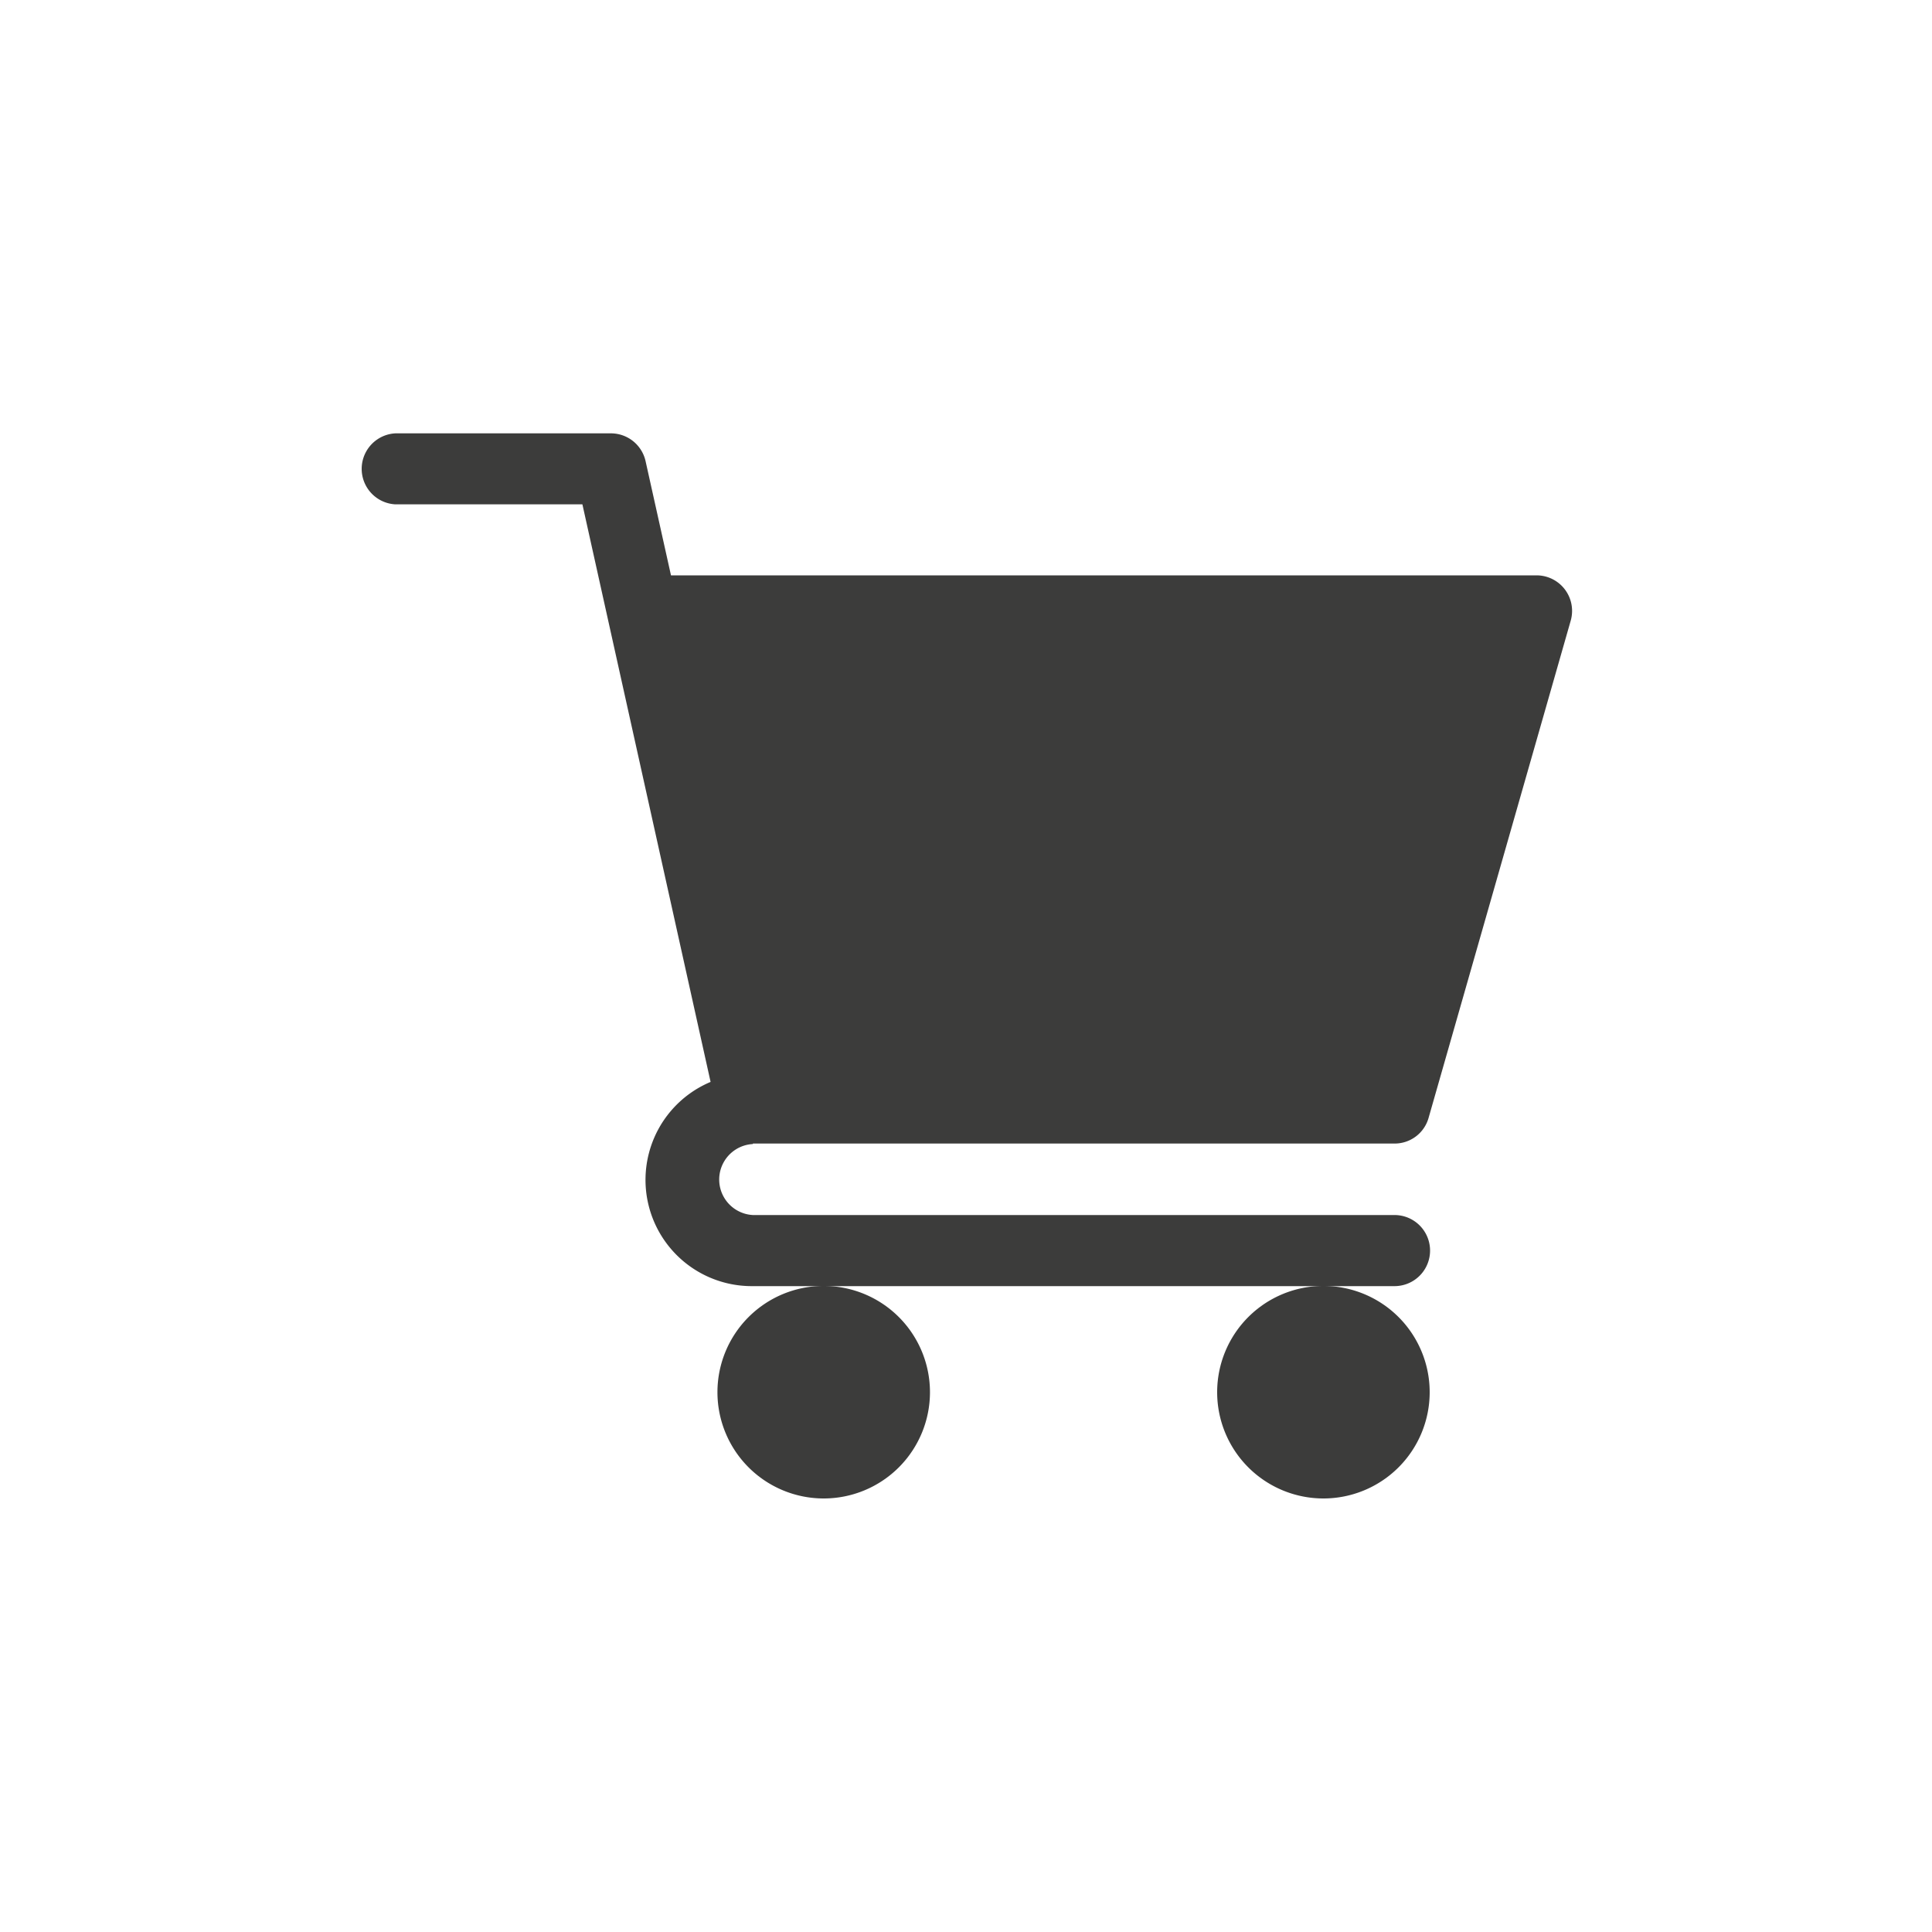 <svg xmlns="http://www.w3.org/2000/svg" width="200" height="200" viewBox="0 0 200 200">
  <title>ico-redes</title>
  <g>
    <path d="M77.94,118.38h66.42a3.65,3.65,0,0,0,3.53-2.67L162.6,64.25a3.68,3.68,0,0,0-3.53-4.69H69.46L66.83,47.74a3.68,3.68,0,0,0-3.59-2.88H40.93a3.68,3.68,0,0,0,0,7.35H60.29L73.56,112a11,11,0,0,0,4.38,21.14h66.42a3.68,3.68,0,0,0,0-7.36H77.94a3.68,3.68,0,0,1,0-7.35Z" fill="#3c3c3b"/>
    <path d="M74.27,144.12a11,11,0,1,0,11-11A11,11,0,0,0,74.27,144.12Z" fill="#3c3c3b"/>
    <path d="M126,144.12a11,11,0,1,0,11-11A11,11,0,0,0,126,144.12Z" fill="#3c3c3b"/>
  </g>
</svg>
